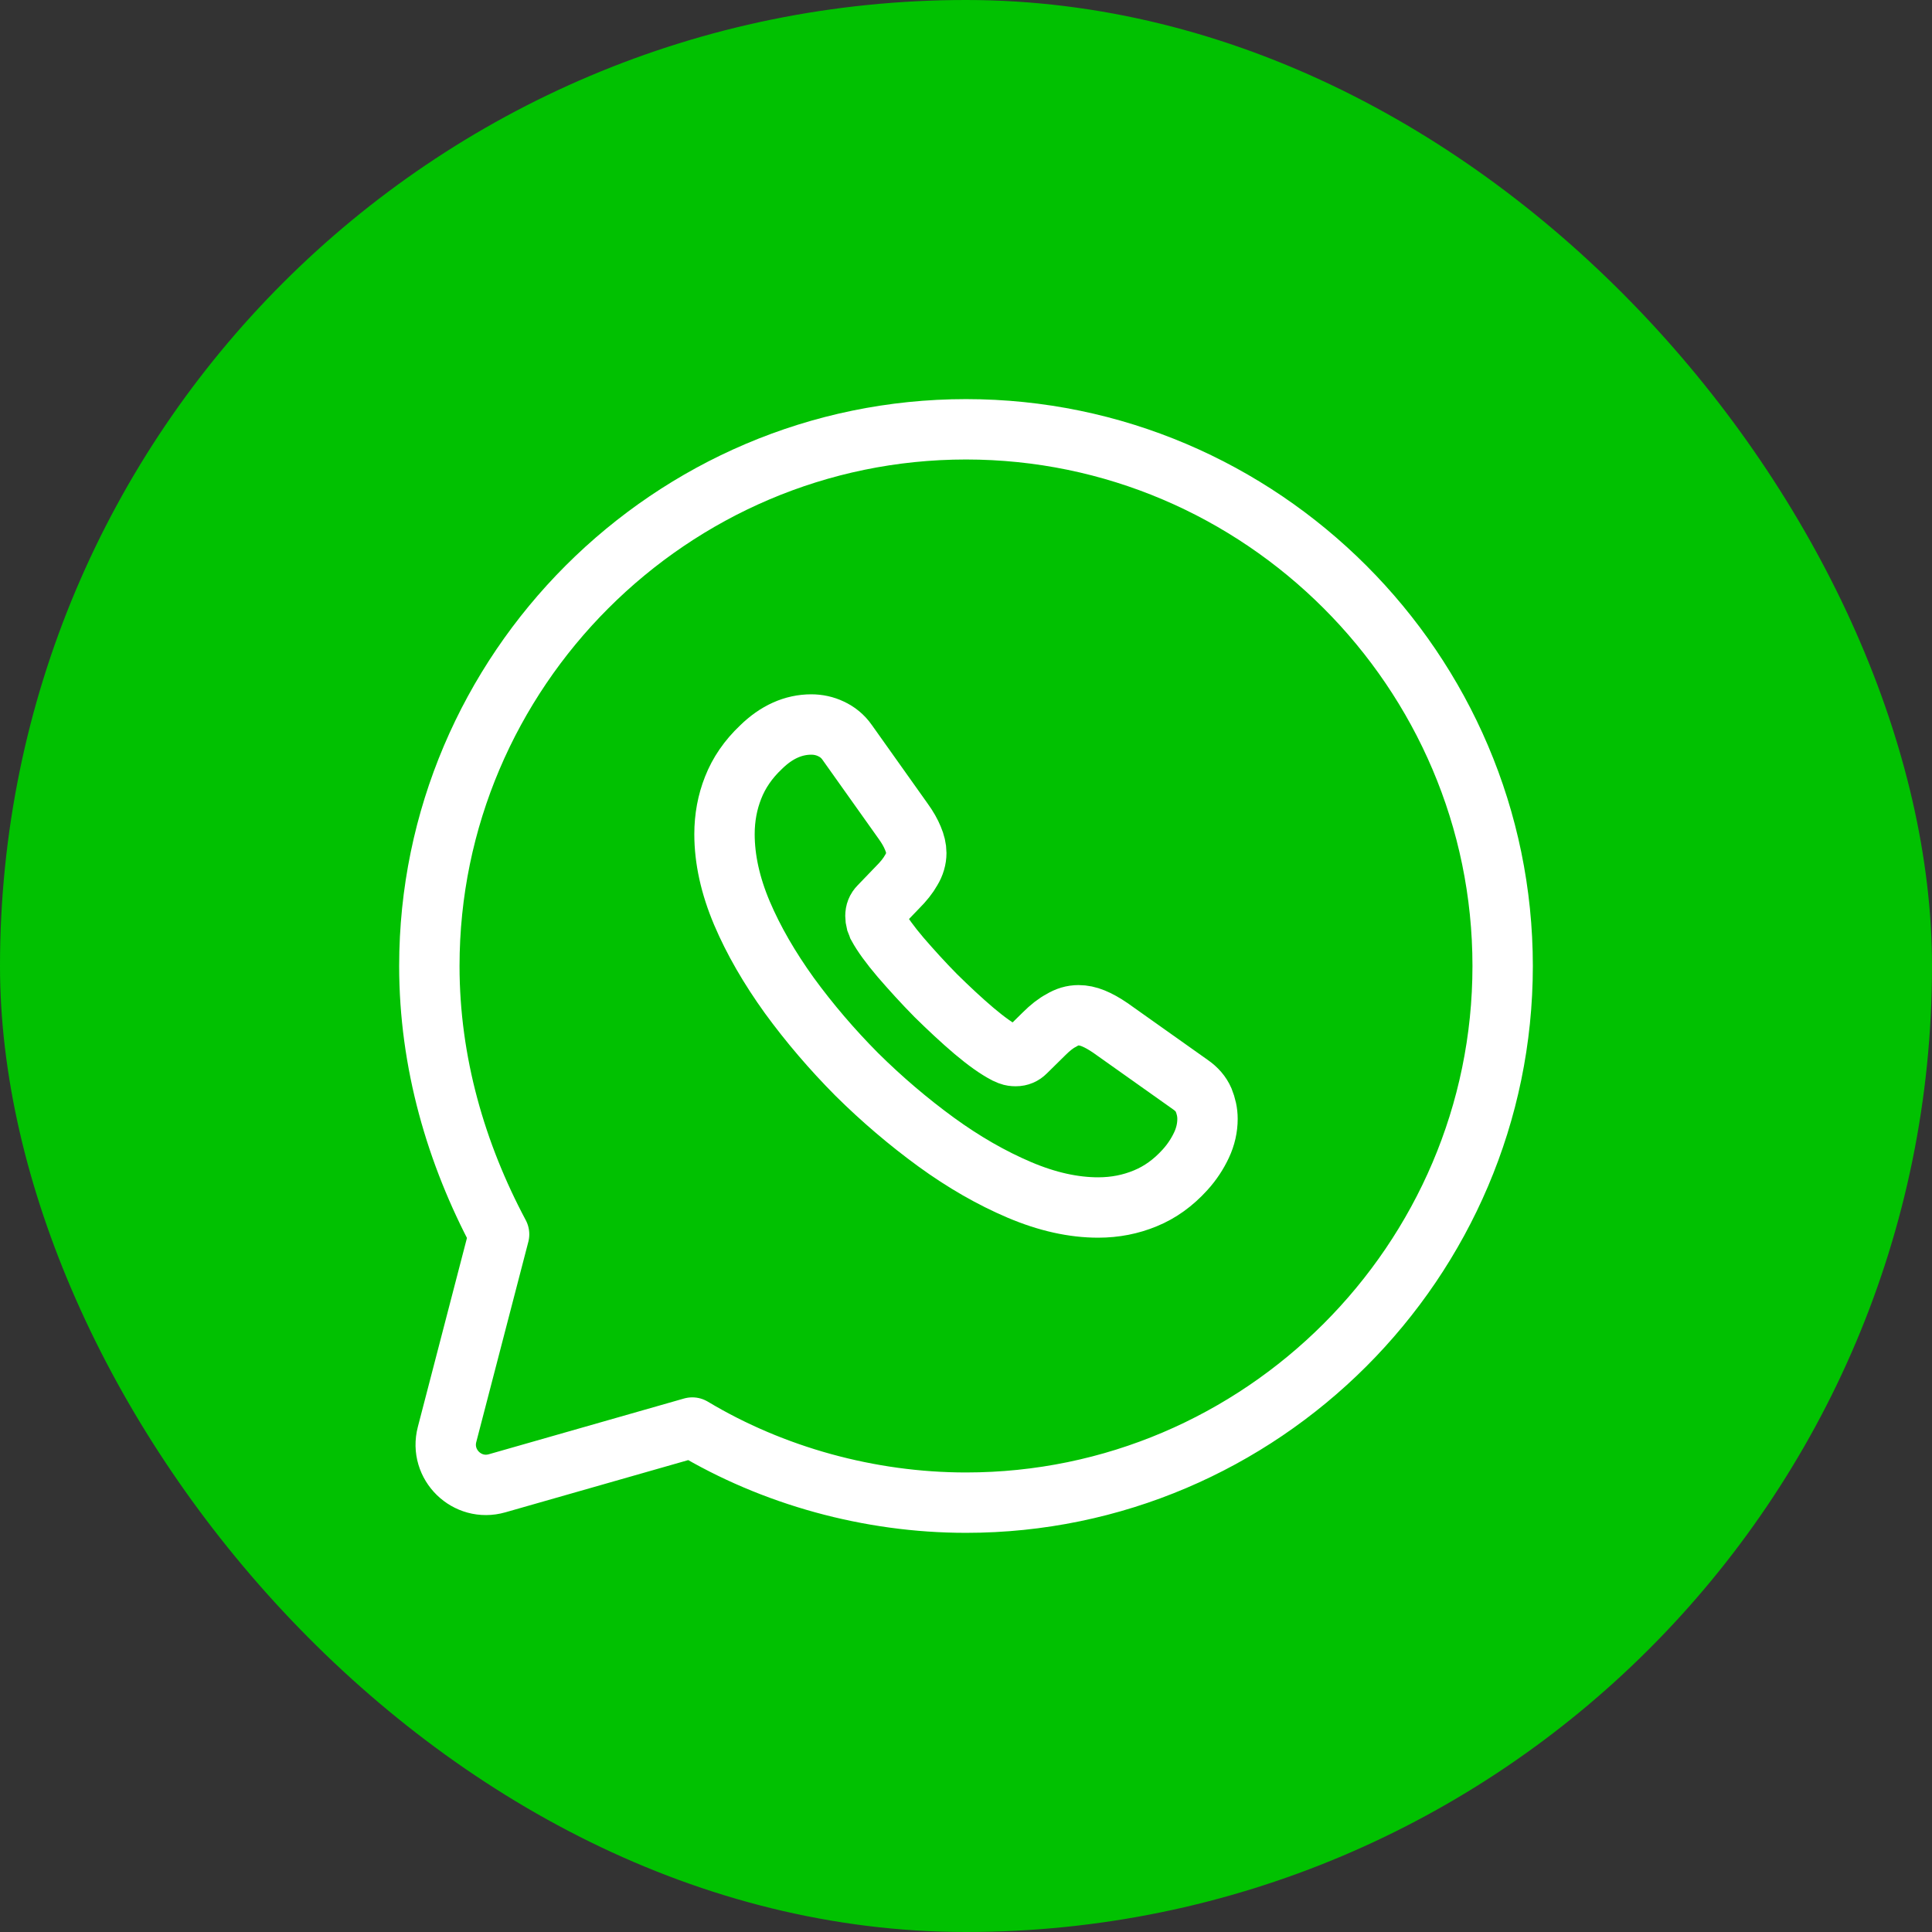 <svg width="48" height="48" viewBox="0 0 48 48" fill="none" xmlns="http://www.w3.org/2000/svg">
<rect x="0" y="0" width="48" height="48" fill="#333333" stroke="none"/>
<rect width="48" height="48" rx="24" fill="#01C101"/>
<path d="M17.2 35.467C19.2 36.666 21.6 37.333 24 37.333C31.333 37.333 37.333 31.333 37.333 24C37.333 16.666 31.333 10.666 24 10.666C16.667 10.666 10.667 16.666 10.667 24C10.667 26.4 11.333 28.666 12.4 30.666L11.107 35.639C10.912 36.388 11.606 37.065 12.35 36.852L17.2 35.467Z" stroke="white" stroke-width="1.5" stroke-miterlimit="10" stroke-linecap="round" stroke-linejoin="round"/>
<path d="M30 27.798C30 28.014 29.952 28.236 29.85 28.452C29.748 28.668 29.615 28.872 29.441 29.064C29.147 29.388 28.822 29.622 28.456 29.772C28.095 29.922 27.705 30 27.284 30C26.671 30 26.016 29.856 25.325 29.562C24.634 29.268 23.943 28.872 23.258 28.374C22.567 27.87 21.912 27.312 21.287 26.694C20.668 26.07 20.109 25.416 19.61 24.732C19.118 24.048 18.721 23.364 18.433 22.686C18.144 22.002 18 21.348 18 20.724C18 20.316 18.072 19.926 18.216 19.566C18.36 19.2 18.589 18.864 18.907 18.564C19.292 18.186 19.713 18 20.157 18C20.326 18 20.494 18.036 20.644 18.108C20.8 18.18 20.938 18.288 21.047 18.444L22.441 20.406C22.549 20.556 22.627 20.694 22.681 20.826C22.735 20.952 22.765 21.078 22.765 21.192C22.765 21.336 22.723 21.48 22.639 21.618C22.561 21.756 22.447 21.9 22.302 22.044L21.846 22.518C21.78 22.584 21.75 22.662 21.75 22.758C21.75 22.806 21.756 22.848 21.768 22.896C21.786 22.944 21.804 22.98 21.816 23.016C21.924 23.214 22.11 23.472 22.375 23.784C22.645 24.096 22.933 24.414 23.246 24.732C23.57 25.05 23.883 25.344 24.201 25.614C24.514 25.878 24.772 26.058 24.977 26.166C25.006 26.178 25.043 26.196 25.085 26.214C25.133 26.232 25.181 26.238 25.235 26.238C25.337 26.238 25.415 26.202 25.481 26.136L25.938 25.686C26.088 25.536 26.232 25.422 26.371 25.35C26.509 25.266 26.647 25.224 26.797 25.224C26.911 25.224 27.032 25.248 27.164 25.302C27.296 25.356 27.434 25.434 27.584 25.536L29.573 26.946C29.73 27.054 29.838 27.18 29.904 27.33C29.964 27.48 30 27.63 30 27.798Z" stroke="white" stroke-width="1.5" stroke-miterlimit="10"/>
</svg>

